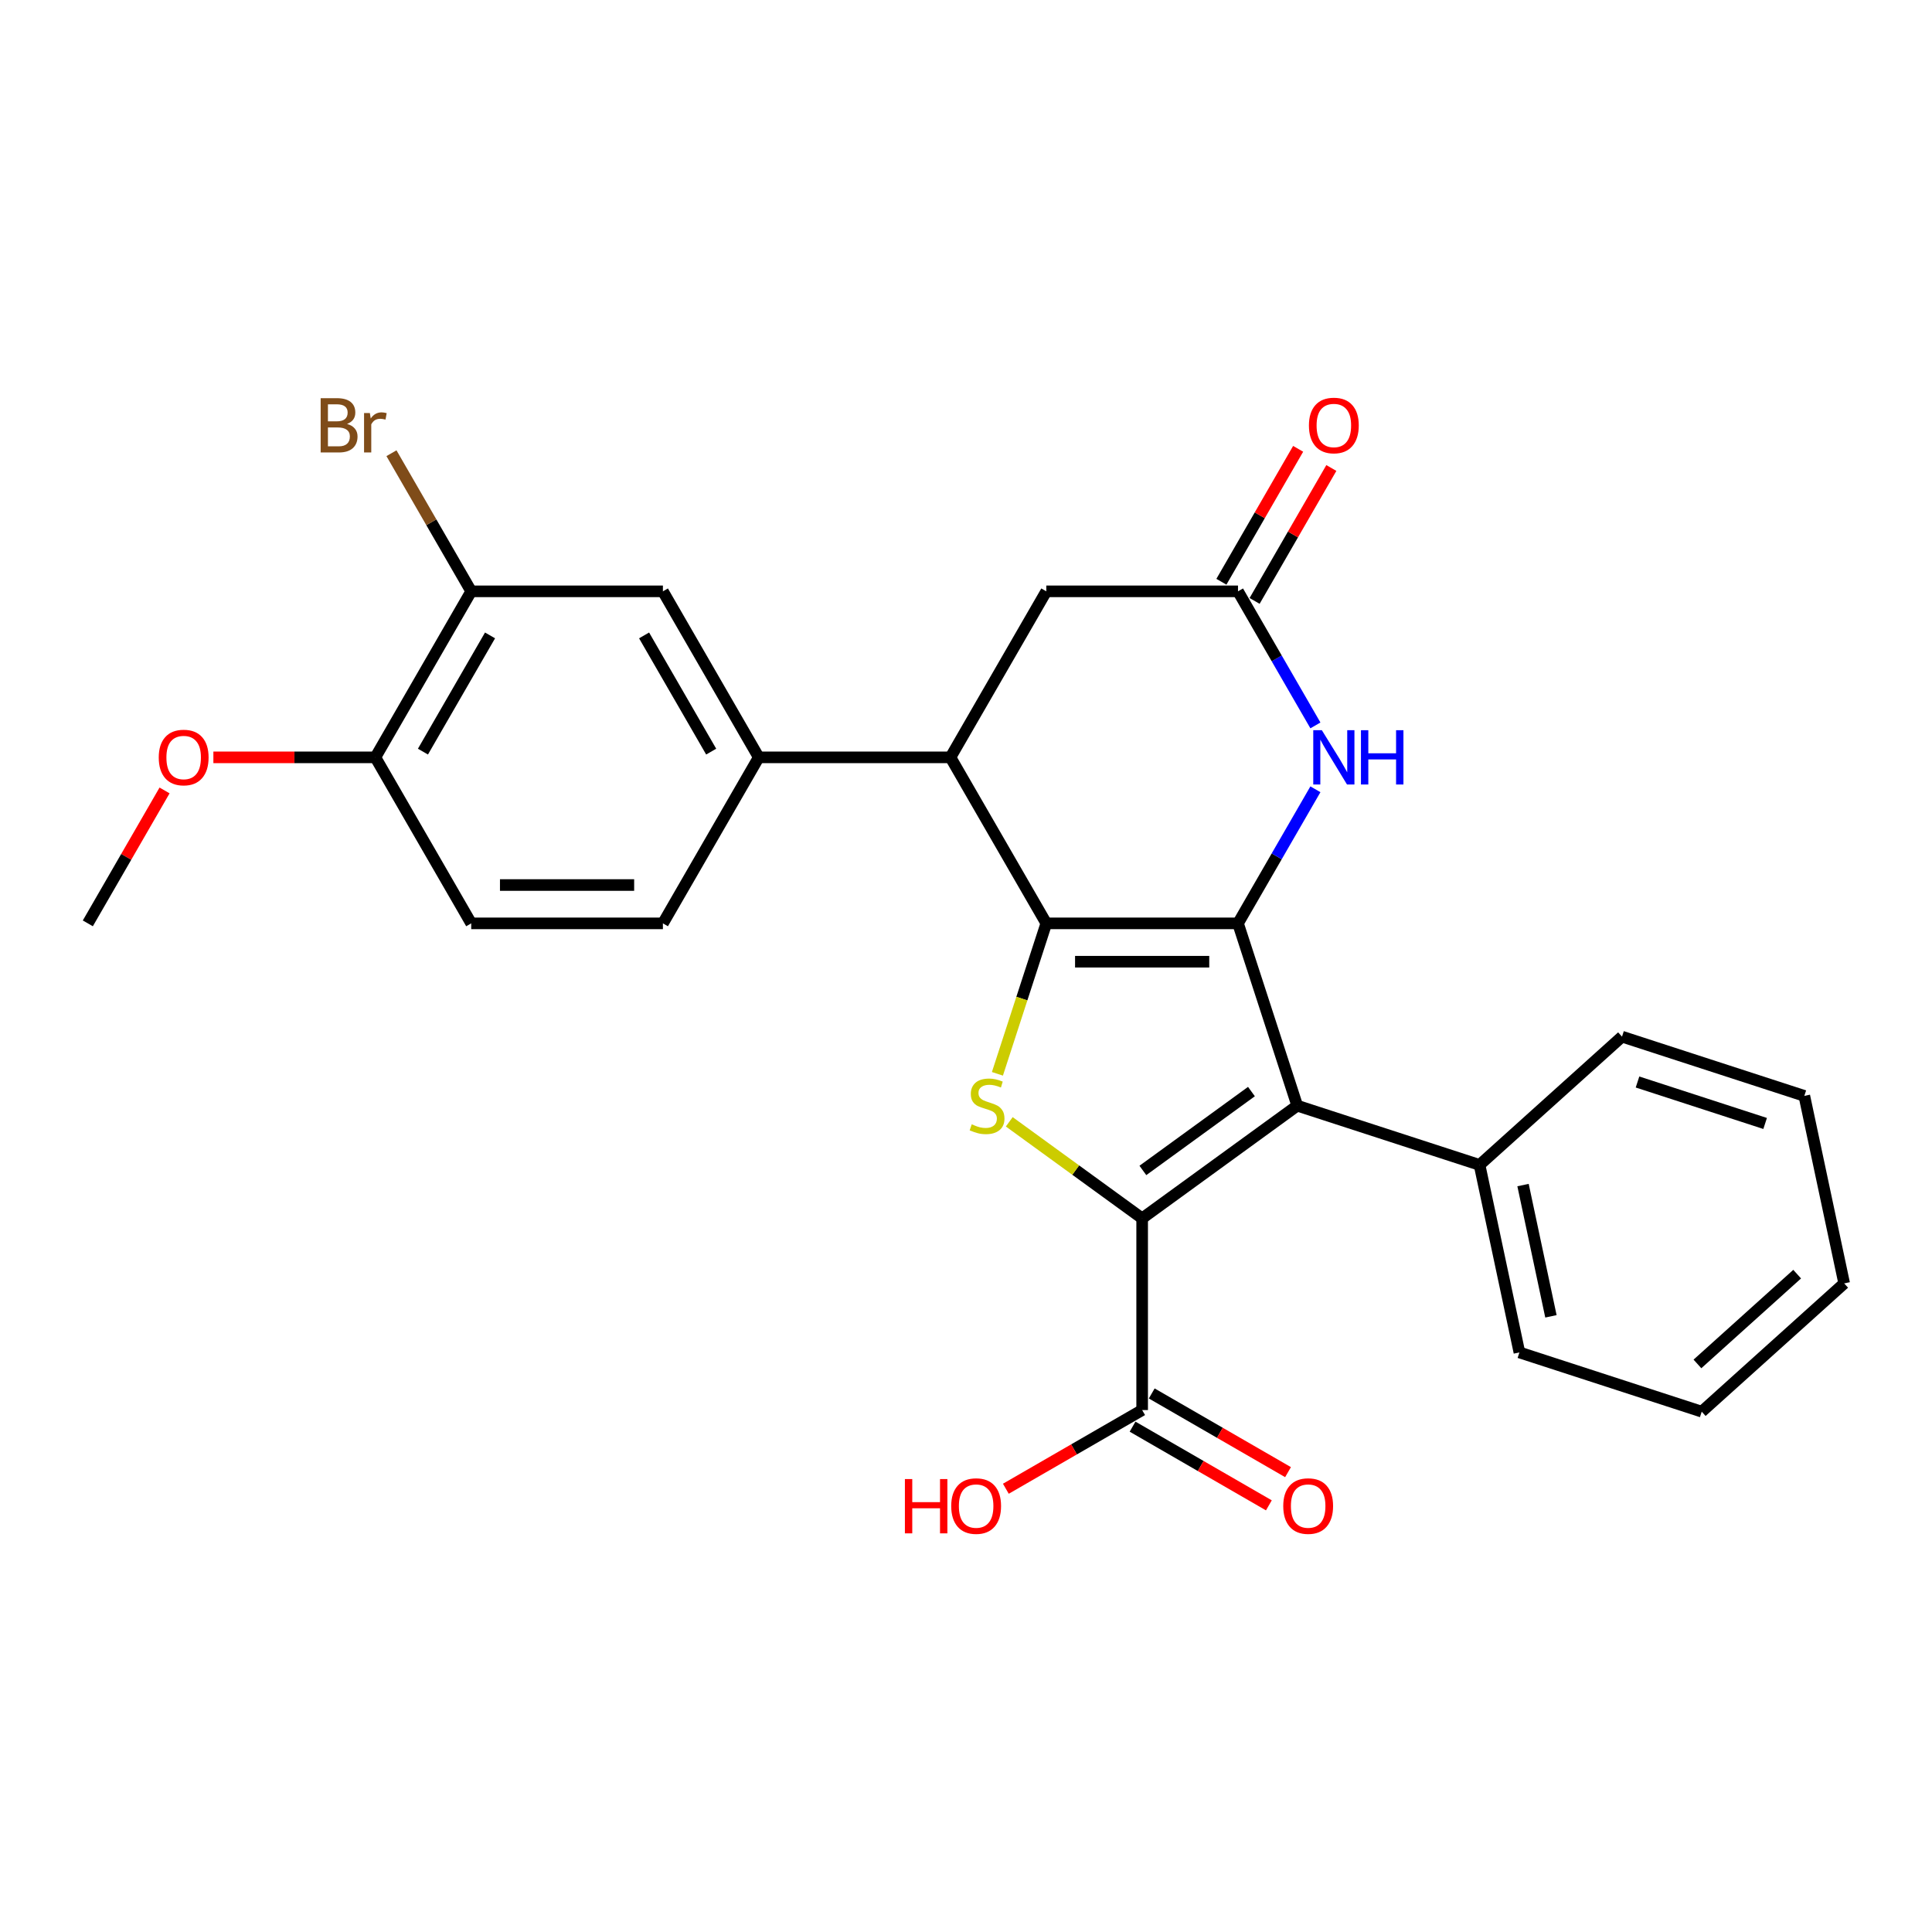 <?xml version='1.0' encoding='iso-8859-1'?>
<svg version='1.1' baseProfile='full'
              xmlns='http://www.w3.org/2000/svg'
                      xmlns:rdkit='http://www.rdkit.org/xml'
                      xmlns:xlink='http://www.w3.org/1999/xlink'
                  xml:space='preserve'
width='1000px' height='1000px' viewBox='0 0 1000 1000'>
<!-- END OF HEADER -->
<rect style='opacity:1.0;fill:#FFFFFF;stroke:none' width='1000' height='1000' x='0' y='0'> </rect>
<path class='bond-0' d='M 640.787,477.933 L 541.565,477.933' style='fill:none;fill-rule:evenodd;stroke:#000000;stroke-width:6px;stroke-linecap:butt;stroke-linejoin:miter;stroke-opacity:1' />
<path class='bond-0' d='M 625.904,497.778 L 556.448,497.778' style='fill:none;fill-rule:evenodd;stroke:#000000;stroke-width:6px;stroke-linecap:butt;stroke-linejoin:miter;stroke-opacity:1' />
<path class='bond-2' d='M 640.787,477.933 L 671.448,572.299' style='fill:none;fill-rule:evenodd;stroke:#000000;stroke-width:6px;stroke-linecap:butt;stroke-linejoin:miter;stroke-opacity:1' />
<path class='bond-4' d='M 640.787,477.933 L 660.82,443.234' style='fill:none;fill-rule:evenodd;stroke:#000000;stroke-width:6px;stroke-linecap:butt;stroke-linejoin:miter;stroke-opacity:1' />
<path class='bond-4' d='M 660.82,443.234 L 680.854,408.535' style='fill:none;fill-rule:evenodd;stroke:#0000FF;stroke-width:6px;stroke-linecap:butt;stroke-linejoin:miter;stroke-opacity:1' />
<path class='bond-3' d='M 541.565,477.933 L 528.913,516.871' style='fill:none;fill-rule:evenodd;stroke:#000000;stroke-width:6px;stroke-linecap:butt;stroke-linejoin:miter;stroke-opacity:1' />
<path class='bond-3' d='M 528.913,516.871 L 516.262,555.808' style='fill:none;fill-rule:evenodd;stroke:#CCCC00;stroke-width:6px;stroke-linecap:butt;stroke-linejoin:miter;stroke-opacity:1' />
<path class='bond-5' d='M 541.565,477.933 L 491.954,392.004' style='fill:none;fill-rule:evenodd;stroke:#000000;stroke-width:6px;stroke-linecap:butt;stroke-linejoin:miter;stroke-opacity:1' />
<path class='bond-1' d='M 591.176,630.62 L 671.448,572.299' style='fill:none;fill-rule:evenodd;stroke:#000000;stroke-width:6px;stroke-linecap:butt;stroke-linejoin:miter;stroke-opacity:1' />
<path class='bond-1' d='M 591.552,605.818 L 647.743,564.993' style='fill:none;fill-rule:evenodd;stroke:#000000;stroke-width:6px;stroke-linecap:butt;stroke-linejoin:miter;stroke-opacity:1' />
<path class='bond-7' d='M 591.176,630.62 L 591.176,729.842' style='fill:none;fill-rule:evenodd;stroke:#000000;stroke-width:6px;stroke-linecap:butt;stroke-linejoin:miter;stroke-opacity:1' />
<path class='bond-27' d='M 591.176,630.62 L 556.785,605.634' style='fill:none;fill-rule:evenodd;stroke:#000000;stroke-width:6px;stroke-linecap:butt;stroke-linejoin:miter;stroke-opacity:1' />
<path class='bond-27' d='M 556.785,605.634 L 522.393,580.647' style='fill:none;fill-rule:evenodd;stroke:#CCCC00;stroke-width:6px;stroke-linecap:butt;stroke-linejoin:miter;stroke-opacity:1' />
<path class='bond-12' d='M 671.448,572.299 L 765.814,602.96' style='fill:none;fill-rule:evenodd;stroke:#000000;stroke-width:6px;stroke-linecap:butt;stroke-linejoin:miter;stroke-opacity:1' />
<path class='bond-6' d='M 680.854,375.474 L 660.82,340.775' style='fill:none;fill-rule:evenodd;stroke:#0000FF;stroke-width:6px;stroke-linecap:butt;stroke-linejoin:miter;stroke-opacity:1' />
<path class='bond-6' d='M 660.82,340.775 L 640.787,306.076' style='fill:none;fill-rule:evenodd;stroke:#000000;stroke-width:6px;stroke-linecap:butt;stroke-linejoin:miter;stroke-opacity:1' />
<path class='bond-8' d='M 491.954,392.004 L 392.732,392.004' style='fill:none;fill-rule:evenodd;stroke:#000000;stroke-width:6px;stroke-linecap:butt;stroke-linejoin:miter;stroke-opacity:1' />
<path class='bond-28' d='M 491.954,392.004 L 541.565,306.076' style='fill:none;fill-rule:evenodd;stroke:#000000;stroke-width:6px;stroke-linecap:butt;stroke-linejoin:miter;stroke-opacity:1' />
<path class='bond-10' d='M 640.787,306.076 L 541.565,306.076' style='fill:none;fill-rule:evenodd;stroke:#000000;stroke-width:6px;stroke-linecap:butt;stroke-linejoin:miter;stroke-opacity:1' />
<path class='bond-14' d='M 649.38,311.037 L 669.241,276.635' style='fill:none;fill-rule:evenodd;stroke:#000000;stroke-width:6px;stroke-linecap:butt;stroke-linejoin:miter;stroke-opacity:1' />
<path class='bond-14' d='M 669.241,276.635 L 689.103,242.234' style='fill:none;fill-rule:evenodd;stroke:#FF0000;stroke-width:6px;stroke-linecap:butt;stroke-linejoin:miter;stroke-opacity:1' />
<path class='bond-14' d='M 632.194,301.114 L 652.056,266.713' style='fill:none;fill-rule:evenodd;stroke:#000000;stroke-width:6px;stroke-linecap:butt;stroke-linejoin:miter;stroke-opacity:1' />
<path class='bond-14' d='M 652.056,266.713 L 671.917,232.311' style='fill:none;fill-rule:evenodd;stroke:#FF0000;stroke-width:6px;stroke-linecap:butt;stroke-linejoin:miter;stroke-opacity:1' />
<path class='bond-15' d='M 586.215,738.435 L 621.489,758.801' style='fill:none;fill-rule:evenodd;stroke:#000000;stroke-width:6px;stroke-linecap:butt;stroke-linejoin:miter;stroke-opacity:1' />
<path class='bond-15' d='M 621.489,758.801 L 656.764,779.167' style='fill:none;fill-rule:evenodd;stroke:#FF0000;stroke-width:6px;stroke-linecap:butt;stroke-linejoin:miter;stroke-opacity:1' />
<path class='bond-15' d='M 596.137,721.249 L 631.412,741.615' style='fill:none;fill-rule:evenodd;stroke:#000000;stroke-width:6px;stroke-linecap:butt;stroke-linejoin:miter;stroke-opacity:1' />
<path class='bond-15' d='M 631.412,741.615 L 666.686,761.981' style='fill:none;fill-rule:evenodd;stroke:#FF0000;stroke-width:6px;stroke-linecap:butt;stroke-linejoin:miter;stroke-opacity:1' />
<path class='bond-19' d='M 591.176,729.842 L 555.901,750.208' style='fill:none;fill-rule:evenodd;stroke:#000000;stroke-width:6px;stroke-linecap:butt;stroke-linejoin:miter;stroke-opacity:1' />
<path class='bond-19' d='M 555.901,750.208 L 520.626,770.574' style='fill:none;fill-rule:evenodd;stroke:#FF0000;stroke-width:6px;stroke-linecap:butt;stroke-linejoin:miter;stroke-opacity:1' />
<path class='bond-9' d='M 392.732,392.004 L 343.121,306.076' style='fill:none;fill-rule:evenodd;stroke:#000000;stroke-width:6px;stroke-linecap:butt;stroke-linejoin:miter;stroke-opacity:1' />
<path class='bond-9' d='M 368.104,389.037 L 333.377,328.887' style='fill:none;fill-rule:evenodd;stroke:#000000;stroke-width:6px;stroke-linecap:butt;stroke-linejoin:miter;stroke-opacity:1' />
<path class='bond-16' d='M 392.732,392.004 L 343.121,477.933' style='fill:none;fill-rule:evenodd;stroke:#000000;stroke-width:6px;stroke-linecap:butt;stroke-linejoin:miter;stroke-opacity:1' />
<path class='bond-11' d='M 343.121,306.076 L 243.899,306.076' style='fill:none;fill-rule:evenodd;stroke:#000000;stroke-width:6px;stroke-linecap:butt;stroke-linejoin:miter;stroke-opacity:1' />
<path class='bond-13' d='M 243.899,306.076 L 194.288,392.004' style='fill:none;fill-rule:evenodd;stroke:#000000;stroke-width:6px;stroke-linecap:butt;stroke-linejoin:miter;stroke-opacity:1' />
<path class='bond-13' d='M 253.643,328.887 L 218.915,389.037' style='fill:none;fill-rule:evenodd;stroke:#000000;stroke-width:6px;stroke-linecap:butt;stroke-linejoin:miter;stroke-opacity:1' />
<path class='bond-18' d='M 243.899,306.076 L 223.26,270.329' style='fill:none;fill-rule:evenodd;stroke:#000000;stroke-width:6px;stroke-linecap:butt;stroke-linejoin:miter;stroke-opacity:1' />
<path class='bond-18' d='M 223.26,270.329 L 202.622,234.583' style='fill:none;fill-rule:evenodd;stroke:#7F4C19;stroke-width:6px;stroke-linecap:butt;stroke-linejoin:miter;stroke-opacity:1' />
<path class='bond-21' d='M 765.814,602.96 L 786.443,700.014' style='fill:none;fill-rule:evenodd;stroke:#000000;stroke-width:6px;stroke-linecap:butt;stroke-linejoin:miter;stroke-opacity:1' />
<path class='bond-21' d='M 788.319,613.392 L 802.76,681.33' style='fill:none;fill-rule:evenodd;stroke:#000000;stroke-width:6px;stroke-linecap:butt;stroke-linejoin:miter;stroke-opacity:1' />
<path class='bond-22' d='M 765.814,602.96 L 839.55,536.568' style='fill:none;fill-rule:evenodd;stroke:#000000;stroke-width:6px;stroke-linecap:butt;stroke-linejoin:miter;stroke-opacity:1' />
<path class='bond-20' d='M 194.288,392.004 L 152.366,392.004' style='fill:none;fill-rule:evenodd;stroke:#000000;stroke-width:6px;stroke-linecap:butt;stroke-linejoin:miter;stroke-opacity:1' />
<path class='bond-20' d='M 152.366,392.004 L 110.445,392.004' style='fill:none;fill-rule:evenodd;stroke:#FF0000;stroke-width:6px;stroke-linecap:butt;stroke-linejoin:miter;stroke-opacity:1' />
<path class='bond-30' d='M 194.288,392.004 L 243.899,477.933' style='fill:none;fill-rule:evenodd;stroke:#000000;stroke-width:6px;stroke-linecap:butt;stroke-linejoin:miter;stroke-opacity:1' />
<path class='bond-17' d='M 343.121,477.933 L 243.899,477.933' style='fill:none;fill-rule:evenodd;stroke:#000000;stroke-width:6px;stroke-linecap:butt;stroke-linejoin:miter;stroke-opacity:1' />
<path class='bond-17' d='M 328.237,458.089 L 258.782,458.089' style='fill:none;fill-rule:evenodd;stroke:#000000;stroke-width:6px;stroke-linecap:butt;stroke-linejoin:miter;stroke-opacity:1' />
<path class='bond-23' d='M 85.178,409.13 L 65.316,443.532' style='fill:none;fill-rule:evenodd;stroke:#FF0000;stroke-width:6px;stroke-linecap:butt;stroke-linejoin:miter;stroke-opacity:1' />
<path class='bond-23' d='M 65.316,443.532 L 45.455,477.933' style='fill:none;fill-rule:evenodd;stroke:#000000;stroke-width:6px;stroke-linecap:butt;stroke-linejoin:miter;stroke-opacity:1' />
<path class='bond-25' d='M 786.443,700.014 L 880.809,730.675' style='fill:none;fill-rule:evenodd;stroke:#000000;stroke-width:6px;stroke-linecap:butt;stroke-linejoin:miter;stroke-opacity:1' />
<path class='bond-24' d='M 839.55,536.568 L 933.916,567.229' style='fill:none;fill-rule:evenodd;stroke:#000000;stroke-width:6px;stroke-linecap:butt;stroke-linejoin:miter;stroke-opacity:1' />
<path class='bond-24' d='M 847.573,560.04 L 913.629,581.503' style='fill:none;fill-rule:evenodd;stroke:#000000;stroke-width:6px;stroke-linecap:butt;stroke-linejoin:miter;stroke-opacity:1' />
<path class='bond-26' d='M 933.916,567.229 L 954.545,664.283' style='fill:none;fill-rule:evenodd;stroke:#000000;stroke-width:6px;stroke-linecap:butt;stroke-linejoin:miter;stroke-opacity:1' />
<path class='bond-29' d='M 880.809,730.675 L 954.545,664.283' style='fill:none;fill-rule:evenodd;stroke:#000000;stroke-width:6px;stroke-linecap:butt;stroke-linejoin:miter;stroke-opacity:1' />
<path class='bond-29' d='M 878.591,705.969 L 930.207,659.494' style='fill:none;fill-rule:evenodd;stroke:#000000;stroke-width:6px;stroke-linecap:butt;stroke-linejoin:miter;stroke-opacity:1' />
<path  class='atom-4' d='M 502.966 581.943
Q 503.283 582.062, 504.593 582.618
Q 505.903 583.174, 507.331 583.531
Q 508.8 583.848, 510.229 583.848
Q 512.888 583.848, 514.436 582.578
Q 515.984 581.269, 515.984 579.006
Q 515.984 577.458, 515.19 576.506
Q 514.436 575.553, 513.245 575.037
Q 512.054 574.522, 510.07 573.926
Q 507.57 573.172, 506.061 572.458
Q 504.593 571.743, 503.521 570.235
Q 502.489 568.727, 502.489 566.187
Q 502.489 562.655, 504.871 560.472
Q 507.292 558.289, 512.054 558.289
Q 515.309 558.289, 519 559.837
L 518.087 562.893
Q 514.714 561.504, 512.174 561.504
Q 509.435 561.504, 507.927 562.655
Q 506.419 563.766, 506.458 565.711
Q 506.458 567.219, 507.212 568.132
Q 508.006 569.044, 509.117 569.56
Q 510.268 570.076, 512.174 570.672
Q 514.714 571.465, 516.222 572.259
Q 517.73 573.053, 518.802 574.68
Q 519.913 576.268, 519.913 579.006
Q 519.913 582.896, 517.293 584.999
Q 514.714 587.063, 510.388 587.063
Q 507.887 587.063, 505.982 586.508
Q 504.117 585.992, 501.894 585.079
L 502.966 581.943
' fill='#CCCC00'/>
<path  class='atom-5' d='M 684.187 377.955
L 693.394 392.838
Q 694.307 394.306, 695.776 396.965
Q 697.244 399.625, 697.324 399.783
L 697.324 377.955
L 701.054 377.955
L 701.054 406.054
L 697.204 406.054
L 687.322 389.782
Q 686.171 387.877, 684.941 385.694
Q 683.75 383.511, 683.393 382.836
L 683.393 406.054
L 679.741 406.054
L 679.741 377.955
L 684.187 377.955
' fill='#0000FF'/>
<path  class='atom-5' d='M 704.428 377.955
L 708.238 377.955
L 708.238 389.901
L 722.605 389.901
L 722.605 377.955
L 726.415 377.955
L 726.415 406.054
L 722.605 406.054
L 722.605 393.076
L 708.238 393.076
L 708.238 406.054
L 704.428 406.054
L 704.428 377.955
' fill='#0000FF'/>
<path  class='atom-15' d='M 677.499 220.226
Q 677.499 213.479, 680.833 209.709
Q 684.167 205.938, 690.398 205.938
Q 696.629 205.938, 699.963 209.709
Q 703.297 213.479, 703.297 220.226
Q 703.297 227.053, 699.923 230.942
Q 696.55 234.792, 690.398 234.792
Q 684.206 234.792, 680.833 230.942
Q 677.499 227.092, 677.499 220.226
M 690.398 231.617
Q 694.684 231.617, 696.986 228.759
Q 699.328 225.862, 699.328 220.226
Q 699.328 214.709, 696.986 211.931
Q 694.684 209.113, 690.398 209.113
Q 686.111 209.113, 683.77 211.891
Q 681.468 214.67, 681.468 220.226
Q 681.468 225.902, 683.77 228.759
Q 686.111 231.617, 690.398 231.617
' fill='#FF0000'/>
<path  class='atom-16' d='M 664.206 779.533
Q 664.206 772.786, 667.54 769.015
Q 670.873 765.245, 677.105 765.245
Q 683.336 765.245, 686.67 769.015
Q 690.003 772.786, 690.003 779.533
Q 690.003 786.359, 686.63 790.249
Q 683.256 794.098, 677.105 794.098
Q 670.913 794.098, 667.54 790.249
Q 664.206 786.399, 664.206 779.533
M 677.105 790.923
Q 681.391 790.923, 683.693 788.066
Q 686.035 785.168, 686.035 779.533
Q 686.035 774.016, 683.693 771.238
Q 681.391 768.42, 677.105 768.42
Q 672.818 768.42, 670.477 771.198
Q 668.175 773.976, 668.175 779.533
Q 668.175 785.208, 670.477 788.066
Q 672.818 790.923, 677.105 790.923
' fill='#FF0000'/>
<path  class='atom-19' d='M 179.623 219.432
Q 182.321 220.186, 183.671 221.853
Q 185.06 223.481, 185.06 225.902
Q 185.06 229.791, 182.56 232.014
Q 180.099 234.197, 175.416 234.197
L 165.97 234.197
L 165.97 206.097
L 174.265 206.097
Q 179.067 206.097, 181.488 208.042
Q 183.909 209.986, 183.909 213.558
Q 183.909 217.805, 179.623 219.432
M 169.74 209.272
L 169.74 218.083
L 174.265 218.083
Q 177.043 218.083, 178.472 216.972
Q 179.94 215.821, 179.94 213.558
Q 179.94 209.272, 174.265 209.272
L 169.74 209.272
M 175.416 231.021
Q 178.154 231.021, 179.623 229.712
Q 181.091 228.402, 181.091 225.902
Q 181.091 223.6, 179.464 222.449
Q 177.876 221.258, 174.82 221.258
L 169.74 221.258
L 169.74 231.021
L 175.416 231.021
' fill='#7F4C19'/>
<path  class='atom-19' d='M 191.45 213.797
L 191.886 216.614
Q 194.03 213.439, 197.522 213.439
Q 198.634 213.439, 200.142 213.836
L 199.546 217.17
Q 197.84 216.773, 196.887 216.773
Q 195.22 216.773, 194.109 217.448
Q 193.037 218.083, 192.164 219.631
L 192.164 234.197
L 188.434 234.197
L 188.434 213.797
L 191.45 213.797
' fill='#7F4C19'/>
<path  class='atom-20' d='M 468.376 765.562
L 472.186 765.562
L 472.186 777.509
L 486.554 777.509
L 486.554 765.562
L 490.364 765.562
L 490.364 793.662
L 486.554 793.662
L 486.554 780.684
L 472.186 780.684
L 472.186 793.662
L 468.376 793.662
L 468.376 765.562
' fill='#FF0000'/>
<path  class='atom-20' d='M 492.348 779.533
Q 492.348 772.786, 495.682 769.015
Q 499.016 765.245, 505.247 765.245
Q 511.478 765.245, 514.812 769.015
Q 518.146 772.786, 518.146 779.533
Q 518.146 786.359, 514.772 790.249
Q 511.399 794.098, 505.247 794.098
Q 499.056 794.098, 495.682 790.249
Q 492.348 786.399, 492.348 779.533
M 505.247 790.923
Q 509.533 790.923, 511.835 788.066
Q 514.177 785.168, 514.177 779.533
Q 514.177 774.016, 511.835 771.238
Q 509.533 768.42, 505.247 768.42
Q 500.961 768.42, 498.619 771.198
Q 496.317 773.976, 496.317 779.533
Q 496.317 785.208, 498.619 788.066
Q 500.961 790.923, 505.247 790.923
' fill='#FF0000'/>
<path  class='atom-21' d='M 82.167 392.084
Q 82.167 385.337, 85.501 381.566
Q 88.834 377.796, 95.066 377.796
Q 101.297 377.796, 104.631 381.566
Q 107.964 385.337, 107.964 392.084
Q 107.964 398.91, 104.591 402.8
Q 101.217 406.65, 95.066 406.65
Q 88.874 406.65, 85.501 402.8
Q 82.167 398.95, 82.167 392.084
M 95.066 403.474
Q 99.352 403.474, 101.654 400.617
Q 103.996 397.72, 103.996 392.084
Q 103.996 386.567, 101.654 383.789
Q 99.352 380.971, 95.066 380.971
Q 90.779 380.971, 88.438 383.749
Q 86.136 386.527, 86.136 392.084
Q 86.136 397.759, 88.438 400.617
Q 90.779 403.474, 95.066 403.474
' fill='#FF0000'/>
</svg>
